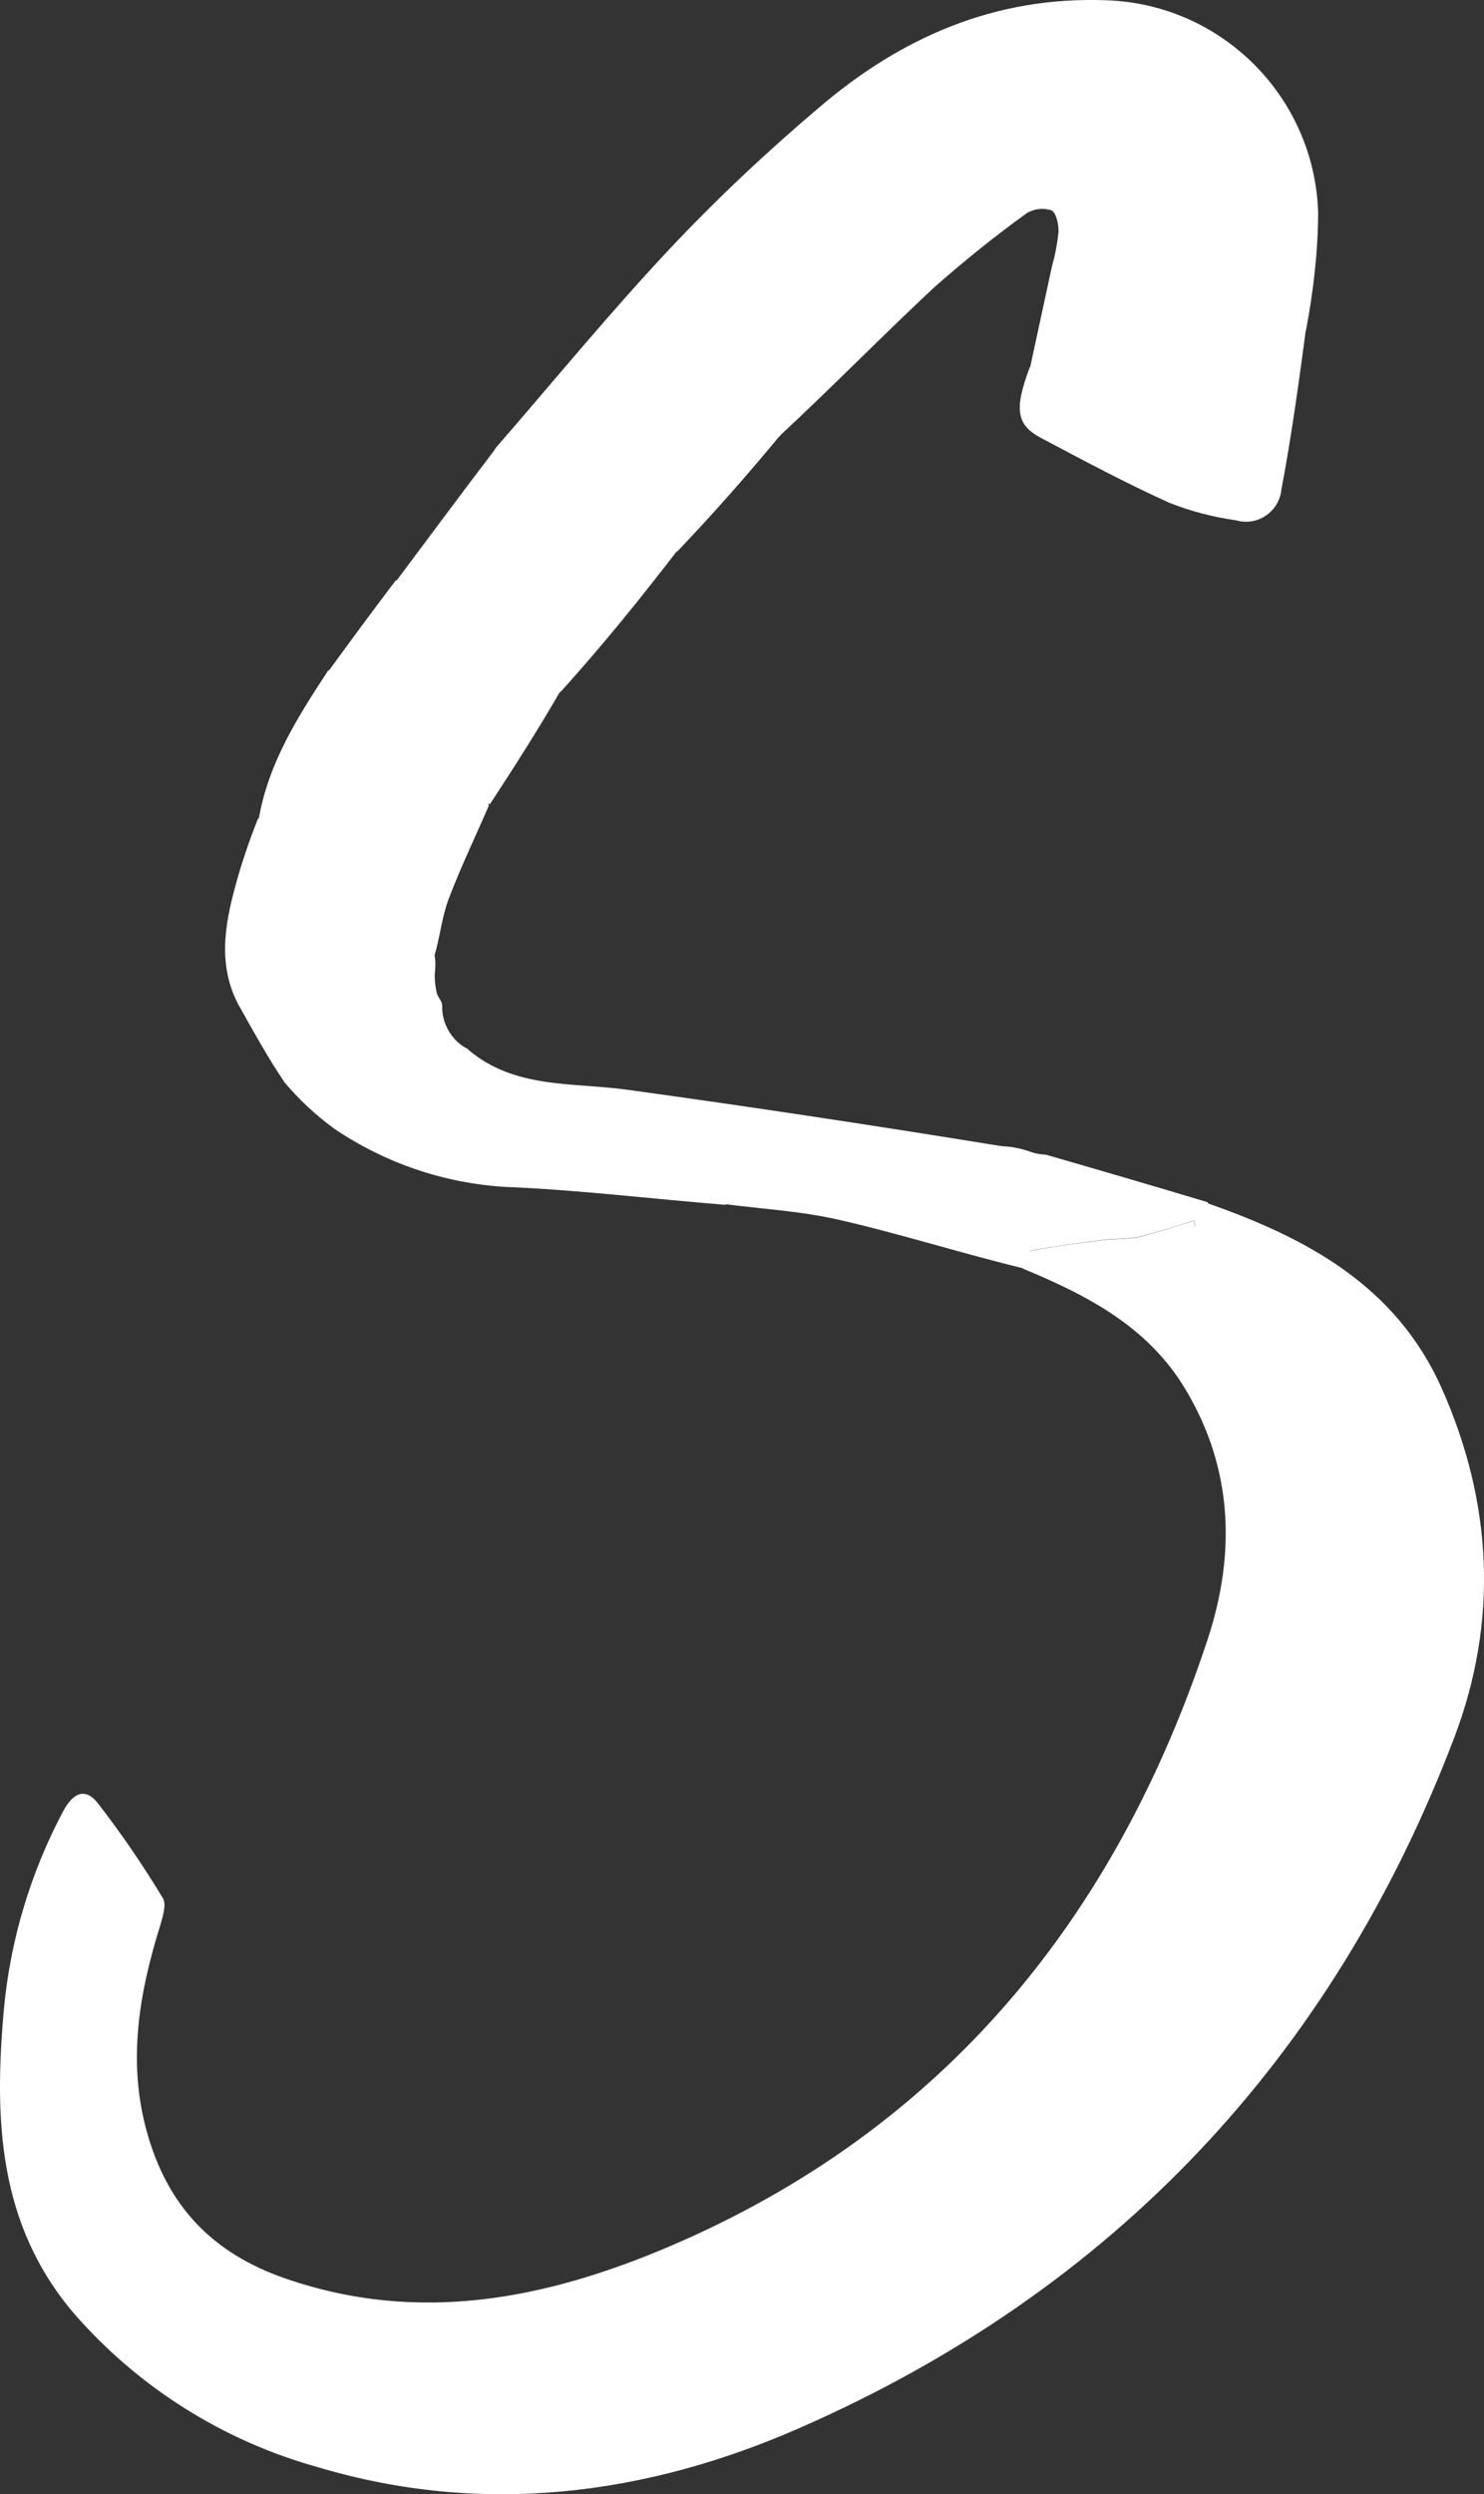<?xml version="1.0" encoding="UTF-8"?>
<svg id="Layer_1" data-name="Layer 1" xmlns="http://www.w3.org/2000/svg" width="59.5" height="99.94" viewBox="0 0 59.5 99.94">
  <rect x="0" y="0" width="59.5" height="99.94" fill="#333333" stroke="none"/>
  <defs>
    <style>
      .cls-1 {
        fill: #fff;
      }
    </style>
  </defs>
  <path id="Path_1" data-name="Path 1" class="cls-1" d="M48.37,48.2c3.99,1.39,7.59,3.3,9.43,7.42,2.05,4.59,2.28,9.34,.51,14-4.89,12.86-13.7,22.18-26.27,27.68-6.14,2.69-12.68,3.54-19.3,1.56-3.78-1.05-7.17-3.18-9.75-6.13C-.09,89.14-.24,84.9,.16,80.47c.26-2.74,1.06-5.41,2.35-7.85,.41-.79,.9-1,1.4-.38,.95,1.22,1.82,2.5,2.62,3.82,.15,.24,0,.71-.09,1.04-.86,2.74-1.34,5.49-.55,8.33,.82,2.95,2.6,4.85,5.55,5.87,5.38,1.86,10.5,.81,15.44-1.3,10.96-4.69,17.85-13.14,21.54-24.31,1.12-3.4,1.03-6.82-.89-10.02-1.49-2.49-3.89-3.75-6.53-4.84,.11-.33,.22-.69,.4-.72,1.03-.2,2.07-.32,3.11-.45,.36,0,.72-.03,1.08-.07,.77-.19,1.53-.45,2.29-.67,.01,.08,.02,.15,.04,.23,.15-.32,.31-.64,.46-.96h.01Z"/>
  <path id="Path_2" data-name="Path 2" class="cls-1" d="M41.3,14.73c.29-1.36,.59-2.71,.88-4.07,.13-.45,.21-.9,.26-1.36,.01-.3-.09-.78-.28-.87-.33-.11-.69-.07-.99,.11-1.29,.93-2.53,1.93-3.72,2.98-2.06,1.92-4.03,3.94-6.11,5.87-1.67,1.92-13.77,3.82-11.44,.53,2.33-2.68,4.58-5.43,7.01-8.01,1.87-1.98,3.86-3.85,5.94-5.61C36.14,1.49,39.9-.15,44.33,.01c4.64,.14,8.37,3.86,8.52,8.5,0,1.52-.2,3.24-.49,4.74-1.09,.18-.52,3.08-1.48,3.28-.94,.2-3.35-2.36-4.29-2.23-1.75,.24-5.34,2.04-5.28,.43h0Z"/>
  <path id="Path_5" data-name="Path 5" class="cls-1" d="M18.75,42.04c1.87,1.61,4.21,1.32,6.42,1.63,4.95,.68,10.09,1.46,15.06,2.27-.85,.91-1.98,.57-2.96,.2-1.05,1.4-2.66,.69-3.98,.8-1.3,.11-2.7,1.27-4.01-.07-.2,.51-.02,.99-.19,1.41-2.83-.23-6.01-.61-8.84-.72-2.44-.15-4.8-.95-6.83-2.32-.76-.55-1.44-1.19-2.04-1.9,.31-.08,.63-.11,.95-.09,.37,.1,.76,.17,1.14,.2,1.68-.18,3.16-1.34,4.95-1.06,.09,.01,.21-.22,.32-.34h0Z"/>
  <path id="Path_9" data-name="Path 9" class="cls-1" d="M19.91,17.9c1.58-.25,3.1-.42,4.62-.68,.95-.16,1.88-.46,2.83-.65,.45-.07,.92-.1,1.38-.1,.55-.02,1.09,0,1.83,0,.14,.15,.46,.48,.78,.89-1.34,1.62-2.69,3.16-4.14,4.68-.63,.78-12.3,2.51-11.3,1.21,1.32-1.76,2.63-3.53,4.01-5.34h0Z"/>
  <path id="Path_11" data-name="Path 11" class="cls-1" d="M41.3,14.72c1.81-.19,3.58-.25,5.33-.49,.94-.13,1.83-.65,2.76-.85,1-.16,1.96-.21,2.98-.26-.29,2.18-.58,4.31-.99,6.48-.07,.78-.76,1.37-1.54,1.3-.1,0-.19-.03-.28-.05-.91-.13-1.81-.36-2.67-.7-1.75-.79-3.45-1.7-5.15-2.6-1-.53-1.08-1.16-.45-2.84h0Z"/>
  <path id="Path_14" data-name="Path 14" class="cls-1" d="M9.56,40.26c-.82-1.55-.56-3.15-.13-4.73,.25-.93,.56-1.84,.92-2.74,1.17-.04,2.28-.04,3.37-.13,.52-.06,1.03-.2,1.51-.42,1.26-.55,2.89,.51,3.91-1.02,.18,.42,.32,.74,.46,1.06-.54,1.25-1.13,2.47-1.61,3.74-.27,.71-.34,1.48-.56,2.24-.03-.55-.36-.65-.82-.6-1.81,.21-3.62,.4-5.42,.65-.19,.02-.34,.38-.51,.57-.05,.04-.1,.06-.15,.08-.13-.16-.27-.31-.54-.63-.17,.77-.29,1.35-.42,1.93h0Z"/>
  <path id="Path_15" data-name="Path 15" class="cls-1" d="M15.84,23.27c1.11-.25,2.15,.81,3.28-.1,.39-.31,1.23-.18,1.85-.09,1.51,.22,2.83-.45,4.22-.79,.64-.14,1.3-.21,1.96-.22-1.46,1.9-2.95,3.74-4.57,5.54-.78,1.16-9.9,.04-9.4-.73,.87-1.19,1.74-2.38,2.67-3.6h0Z"/>
  <path id="Path_16" data-name="Path 16" class="cls-1" d="M28.83,48.23c.09-.44-.2-1.23,0-1.73,1.31,1.34,2.61,.03,3.91-.07,1.31-.11,3.04,.76,4.09-.64,.98,.37,2.36,1.01,3.27,.14,.4,0,.8,.08,1.18,.21,.21,.08,.43,.12,.66,.13,2.11,.61,4.34,1.26,6.5,1.91-.14,.34-.32,.66-.52,.96-.01-.08-.02-.15-.04-.23-.76,.23-1.52,.48-2.29,.67-.36,.04-.72,.07-1.08,.07-1.04,.13-2.08,.26-3.11,.45-.18,.03-.15,.46-.3,.74-2.46-.59-5.03-1.41-7.5-1.97-1.53-.35-3.13-.43-4.78-.65h0Z"/>
  <path id="Path_18" data-name="Path 18" class="cls-1" d="M13.12,26.91c.47-.6,7.49,.68,9.39,.71-.9,1.56-1.86,3.07-2.87,4.61-.19-.28-9.49,2.01-9.25,.5,.4-2.19,1.54-3.99,2.74-5.82h0Z"/>
  <path id="Path_28" data-name="Path 28" class="cls-1" d="M9.55,40.24c.12-.65,.22-1.31,.39-2.08,.27,.32,.5,.4,.64,.56,.05-.03,.07-.08,.11-.12,.18-.2,.27-.49,.46-.52,1.8-.25,3.76-.38,5.56-.59,.46-.05,.72,.22,.72,.84,.05,.24,.02,.5,0,.74,0,.26,.03,.53,.1,.78,.07,.15,.2,.3,.2,.45-.03,.71,.4,1.44,1.04,1.74-.09,.19-.23,.5-.31,.49-1.79-.28-3.2,1-4.89,1.18-.39-.03-.85-.17-1.22-.27-.32-.02-.61-.1-.94-.07-.65-.95-1.28-2.1-1.86-3.13h0Z"/>
</svg>
